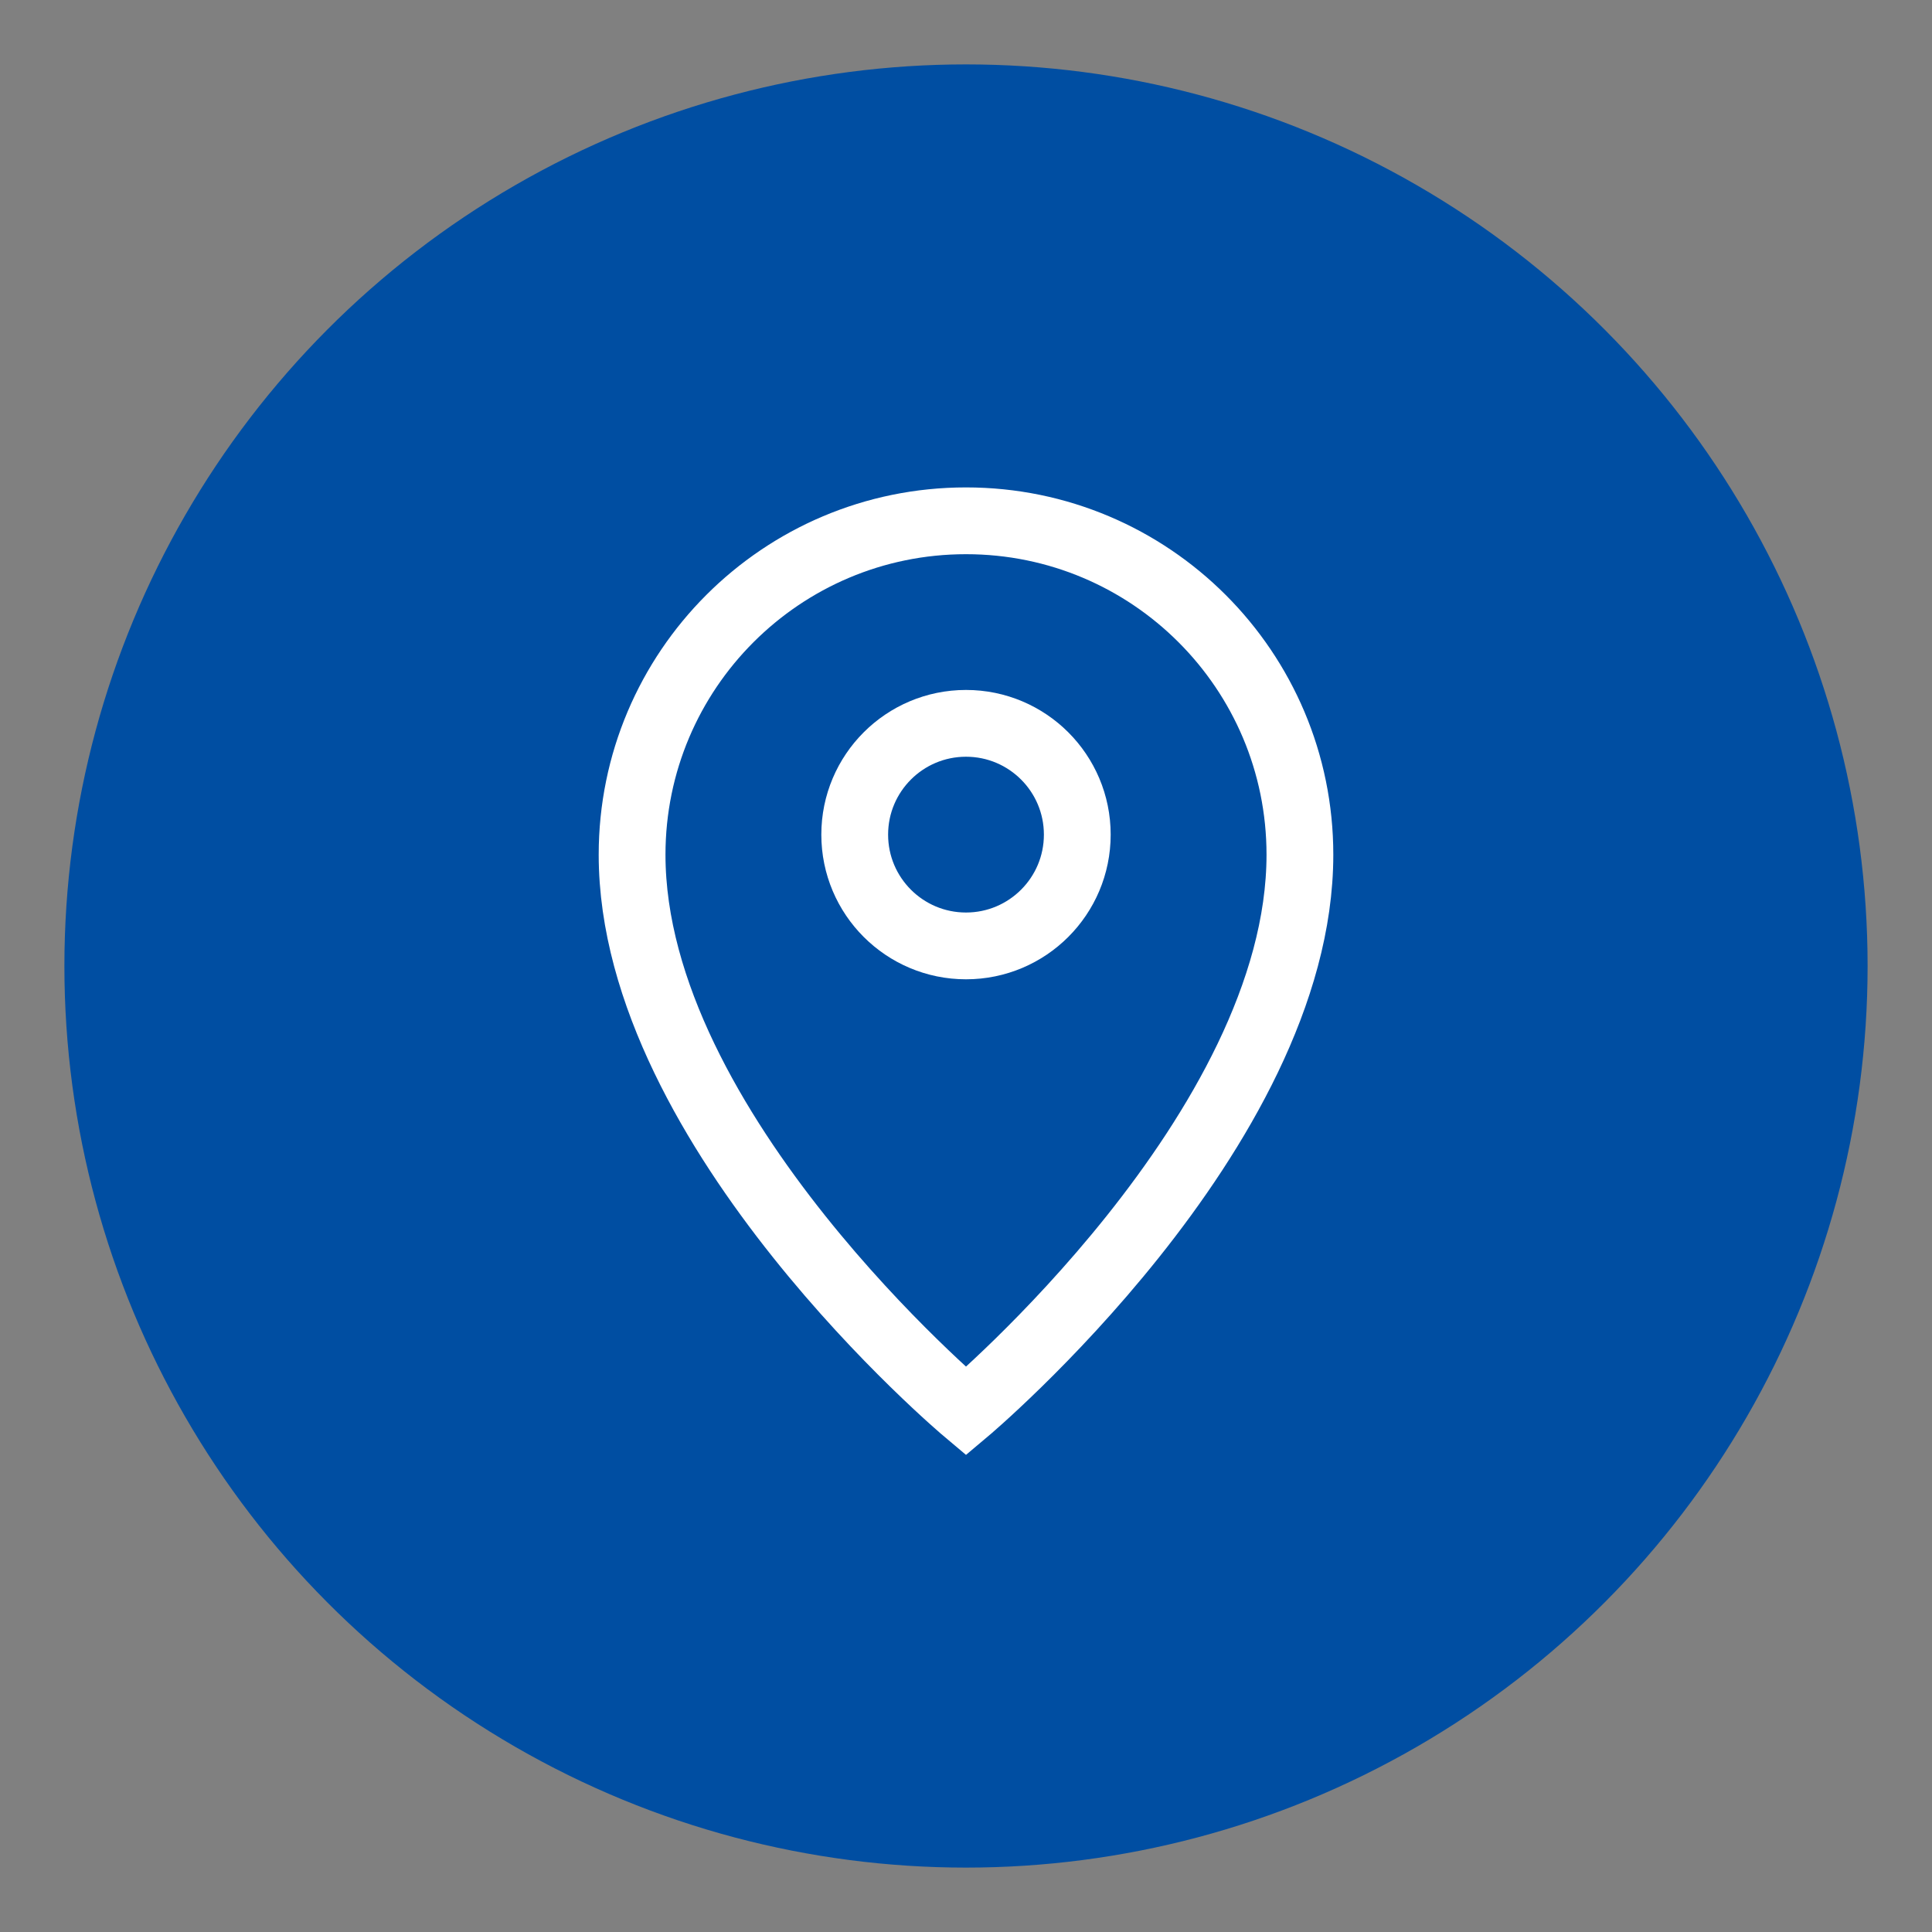 <?xml version="1.0" encoding="utf-8"?>
<!-- Generator: Adobe Illustrator 27.2.0, SVG Export Plug-In . SVG Version: 6.00 Build 0)  -->
<svg version="1.1" id="レイヤー_1" xmlns="http://www.w3.org/2000/svg" xmlns:xlink="http://www.w3.org/1999/xlink" x="0px"
	 y="0px" width="30px" height="30px" viewBox="0 0 30 30" style="enable-background:new 0 0 30 30;" xml:space="preserve">
<rect x="0" y="0" width="30" height="30" fill="#808080" stroke="none"/>
<style type="text/css">
	.st0{fill:#004EA2;}
	.st1{fill:none;stroke:#FFFFFF;stroke-width:1.037;stroke-miterlimit:10;}
</style>
<g>
	<circle class="st0" cx="15" cy="15" r="14"/>
	<g>
		<path class="st1" d="M15,21.914c0,0,5.185-4.357,5.185-8.642c0-2.864-2.321-5.185-5.185-5.185s-5.185,2.321-5.185,5.185
			C9.815,17.557,15,21.914,15,21.914z"/>
		<circle class="st1" cx="15" cy="12.96" r="1.728"/>
	</g>
</g>
</svg>
